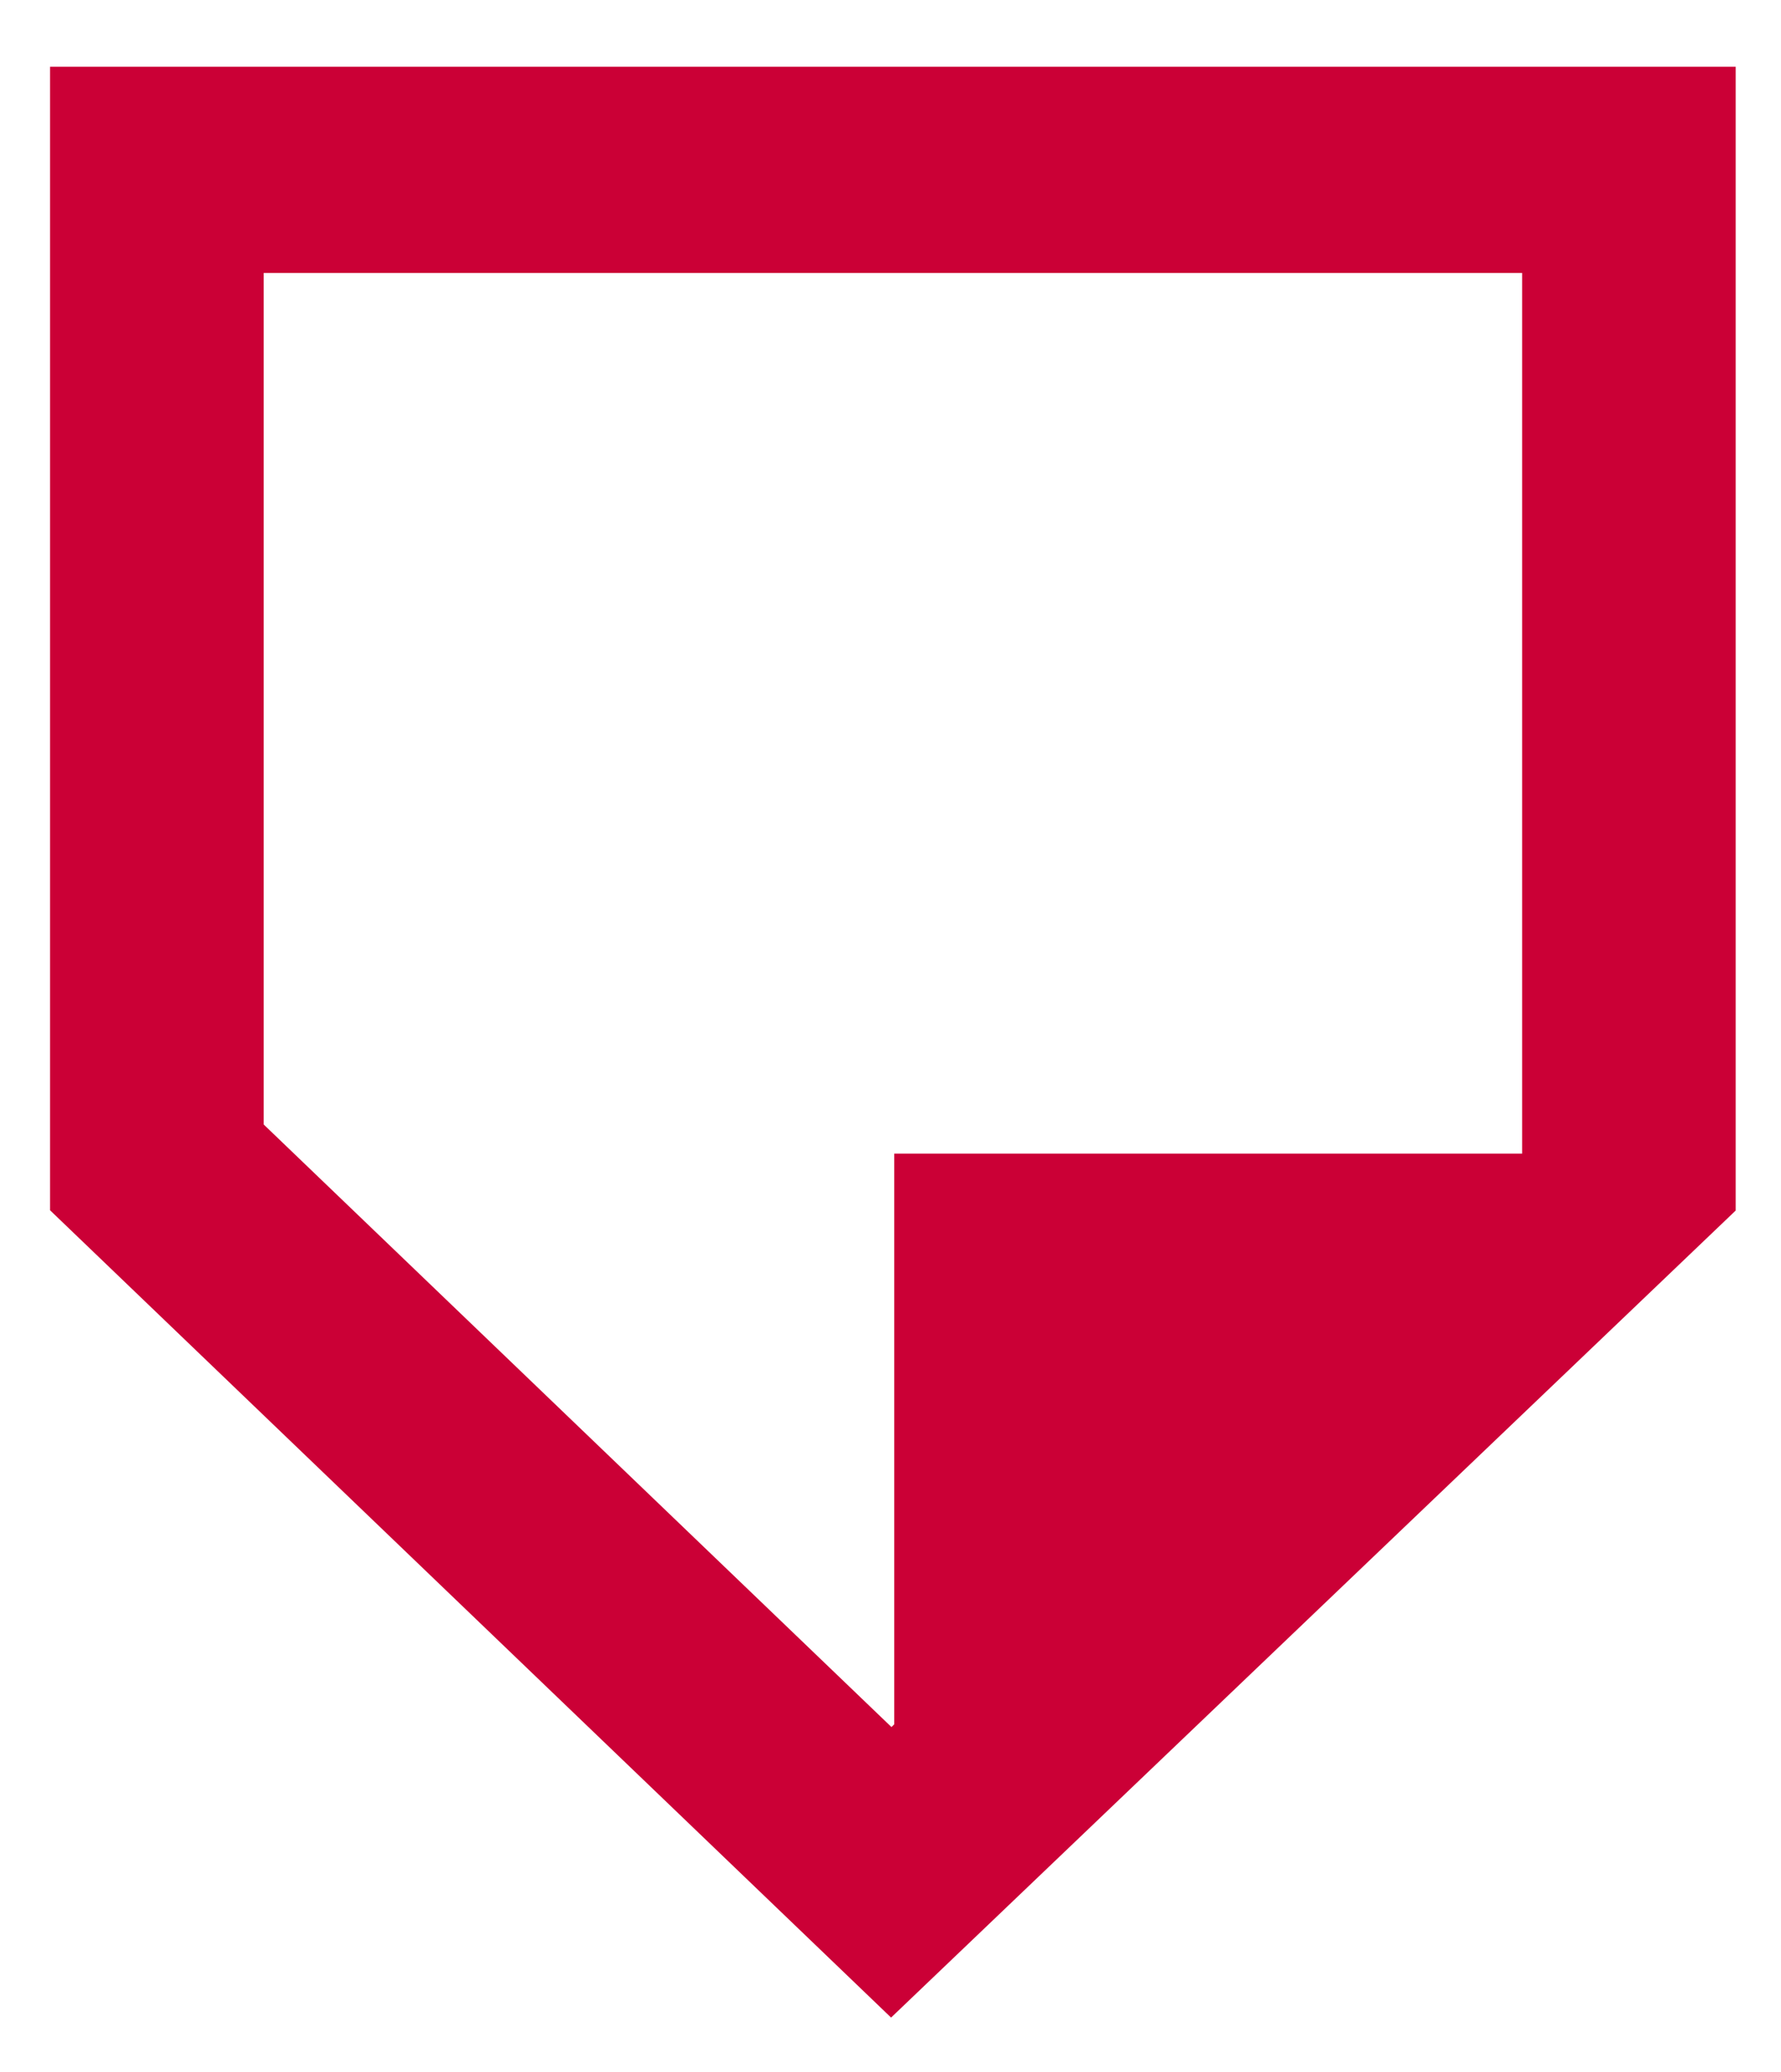 <?xml version="1.0" encoding="UTF-8"?>
<!-- Generator: Adobe Illustrator 16.0.3, SVG Export Plug-In . SVG Version: 6.00 Build 0)  -->
<!DOCTYPE svg PUBLIC "-//W3C//DTD SVG 1.1//EN" "http://www.w3.org/Graphics/SVG/1.1/DTD/svg11.dtd">
<svg version="1.1" id="Vrstva_1" xmlns="http://www.w3.org/2000/svg" xmlns:xlink="http://www.w3.org/1999/xlink" x="0px" y="0px" width="43px" height="50px" viewBox="0 0 43 50" enable-background="new 0 0 43 50" xml:space="preserve">
<path fill="#CB0036" d="M6.367,27.136V6.588H36.75v21.251h-15.16v13.772l-0.067,0.065L6.367,27.136z M1.209,1.61v27.596  l20.305,19.481l20.392-19.475V1.61H1.209z"/>
</svg>
